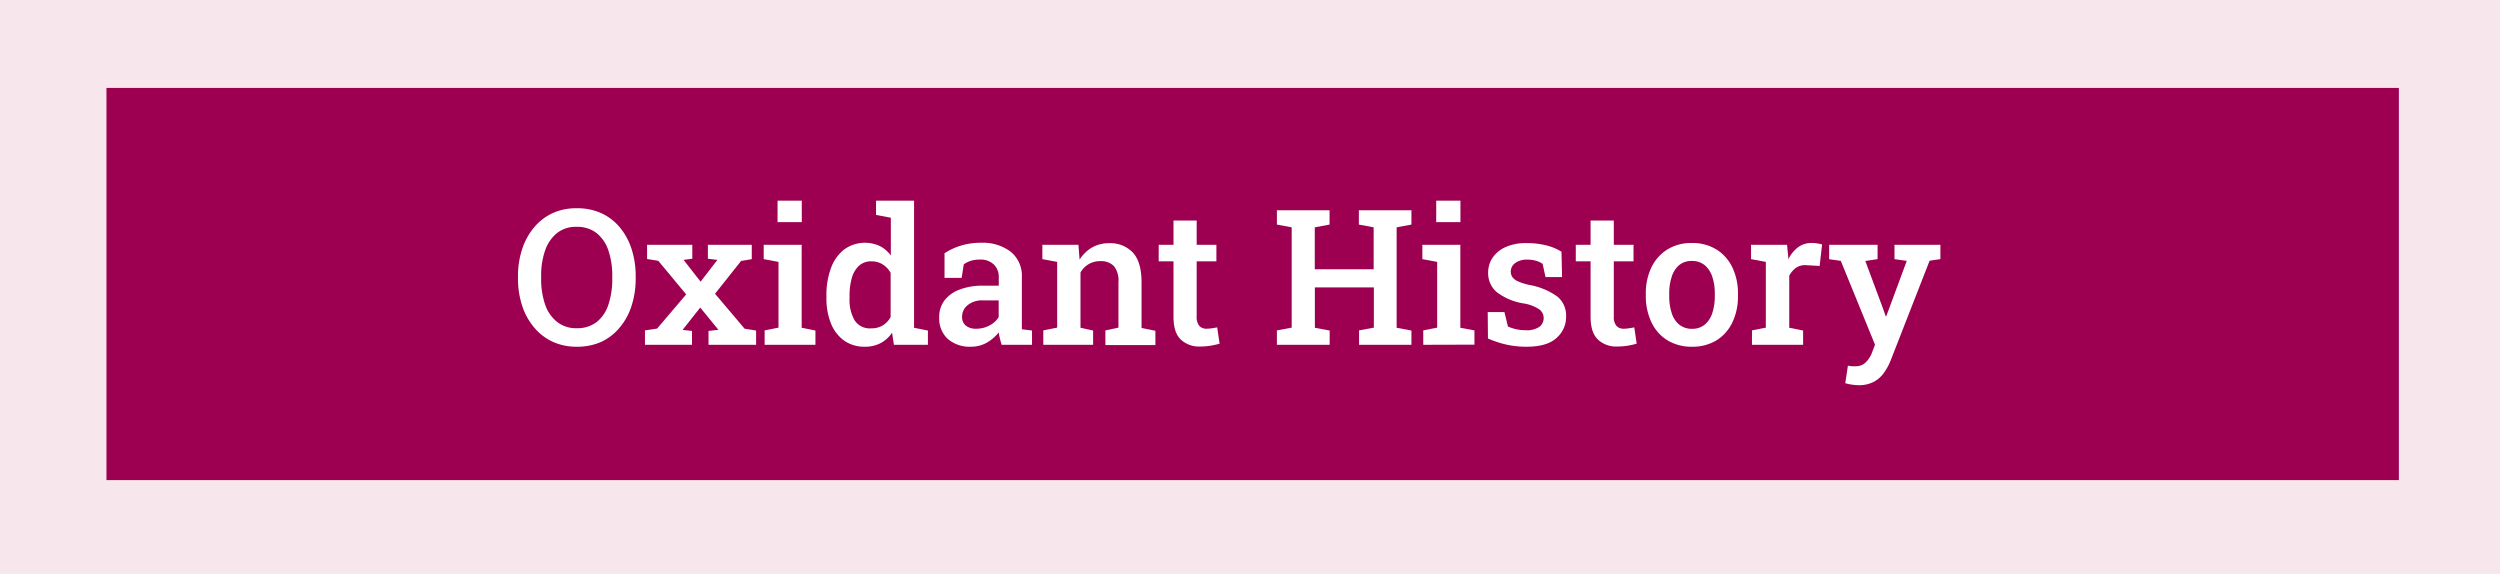 <svg id="Layer_1" data-name="Layer 1" xmlns="http://www.w3.org/2000/svg" viewBox="0 0 506.97 116.38"><defs><style>.cls-1{fill:#f8e6ed;}.cls-2{fill:#9d0050;}.cls-3{fill:#fff;}</style></defs><rect class="cls-1" width="506.97" height="116.38"/><rect class="cls-2" x="21.59" y="17.83" width="464.87" height="79.53"/><path class="cls-3" d="M117,70.31a11.5,11.5,0,0,1-4.91-1,10.78,10.78,0,0,1-3.75-2.88A12.91,12.91,0,0,1,105.89,62a17.55,17.55,0,0,1-.85-5.55v-.41a17.47,17.47,0,0,1,.85-5.53,13.15,13.15,0,0,1,2.41-4.39,10.81,10.81,0,0,1,3.75-2.89,11.44,11.44,0,0,1,4.89-1,11.87,11.87,0,0,1,5,1,10.66,10.66,0,0,1,3.76,2.89,13.09,13.09,0,0,1,2.38,4.39,17.76,17.76,0,0,1,.83,5.53v.41a17.85,17.85,0,0,1-.83,5.55,12.85,12.85,0,0,1-2.38,4.38A10.63,10.63,0,0,1,122,69.29,11.81,11.81,0,0,1,117,70.31Zm0-3.75A6.41,6.41,0,0,0,121,65.3a7.42,7.42,0,0,0,2.38-3.53,16.28,16.28,0,0,0,.78-5.29V56a15.87,15.87,0,0,0-.79-5.22A7.6,7.6,0,0,0,121,47.28,6.35,6.35,0,0,0,116.94,46a6.12,6.12,0,0,0-4,1.27,7.77,7.77,0,0,0-2.4,3.53,15.35,15.35,0,0,0-.8,5.22v.45a15.76,15.76,0,0,0,.8,5.28A7.59,7.59,0,0,0,113,65.3,6.22,6.22,0,0,0,117,66.56Z"/><path class="cls-3" d="M130.79,69.92V67l2.46-.37,5.9-6.93-5.66-6.81-2.27-.37V49.64h9.17v2.83l-1.77.23,3.45,4.42,3.41-4.42-1.93-.23V49.64h8.9v2.91l-2.17.37L145,59.57l6,7.09,2.33.37v2.89h-9.65V67.11l2-.23L142,62.37l-3.58,4.53,1.91.21v2.81Z"/><path class="cls-3" d="M155.06,69.92V67l2.81-.56V53.11l-3-.56V49.64h7.7V66.47l2.79.56v2.89Zm2.62-24.87V40.69h4.91v4.36Z"/><path class="cls-3" d="M175.39,70.31a7.09,7.09,0,0,1-4.2-1.23,7.87,7.87,0,0,1-2.67-3.46,13.34,13.34,0,0,1-.93-5.18V60a15.76,15.76,0,0,1,.93-5.66,8.41,8.41,0,0,1,2.68-3.76,7.2,7.2,0,0,1,7.21-.69,6.48,6.48,0,0,1,2.24,1.91V44.15l-3-.56v-2.9h7.71V66.47l2.81.56v2.89h-6.9l-.37-2.46a6.41,6.41,0,0,1-2.34,2.13A6.76,6.76,0,0,1,175.39,70.31Zm1.33-3.73A4.33,4.33,0,0,0,179,66a4.51,4.51,0,0,0,1.61-1.71V55.34a4.71,4.71,0,0,0-1.6-1.71,4.14,4.14,0,0,0-2.29-.63,3.56,3.56,0,0,0-2.52.89,5.29,5.29,0,0,0-1.46,2.47,13.13,13.13,0,0,0-.46,3.68v.4a8.37,8.37,0,0,0,1,4.48A3.65,3.65,0,0,0,176.72,66.58Z"/><path class="cls-3" d="M197,70.31a6.85,6.85,0,0,1-4.82-1.59,5.67,5.67,0,0,1-1.72-4.39A5.54,5.54,0,0,1,191.47,61a6.88,6.88,0,0,1,3.07-2.26,13.25,13.25,0,0,1,4.91-.81h3.09V56.2a3.44,3.44,0,0,0-1-2.56,3.83,3.83,0,0,0-2.81-1,6.14,6.14,0,0,0-1.85.25,4.86,4.86,0,0,0-1.44.72l-.43,2.74h-3.47l0-5a13.28,13.28,0,0,1,3.34-1.55,13.68,13.68,0,0,1,4.08-.57A9.34,9.34,0,0,1,205,51.08a6.29,6.29,0,0,1,2.22,5.18V65.2c0,.27,0,.54,0,.8s0,.52,0,.77l2.06.26v2.89h-6.16c-.13-.44-.25-.86-.35-1.28a8.9,8.9,0,0,1-.24-1.23,8.47,8.47,0,0,1-2.44,2.09A6.46,6.46,0,0,1,197,70.31ZM198,66.66a5.51,5.51,0,0,0,2.67-.67,4.72,4.72,0,0,0,1.85-1.67v-3.4h-3.15a4.57,4.57,0,0,0-3.19,1,3,3,0,0,0-1.08,2.29,2.25,2.25,0,0,0,.75,1.82A3.21,3.21,0,0,0,198,66.66Z"/><path class="cls-3" d="M211.57,69.92V67l2.81-.56V53.11l-3-.56V49.64h7.31l.24,3a7.45,7.45,0,0,1,2.52-2.45,6.74,6.74,0,0,1,3.42-.87,6.27,6.27,0,0,1,4.88,1.92q1.74,1.92,1.74,6v9.28l2.81.56v2.89H224.16V67l2.65-.56V57.23a4.72,4.72,0,0,0-.92-3.27,3.63,3.63,0,0,0-2.74-1,4.54,4.54,0,0,0-2.39.61,4.62,4.62,0,0,0-1.65,1.69V66.47l2.56.56v2.89Z"/><path class="cls-3" d="M243.41,70.27a5.41,5.41,0,0,1-4-1.45c-1-1-1.44-2.51-1.44-4.64V53h-3V49.64h3V44.72h4.7v4.92h4V53h-4V64.18a2.81,2.81,0,0,0,.53,1.89,1.88,1.88,0,0,0,1.46.59,7.29,7.29,0,0,0,1.17-.1c.43-.06.78-.12,1-.18l.49,3.31a14.93,14.93,0,0,1-1.89.42A13.09,13.09,0,0,1,243.41,70.27Z"/><path class="cls-3" d="M258.94,69.92V67l3-.56V46.1l-3-.56v-2.9h10.68v2.9l-3,.56v8.51h11.94V46.1l-3-.56v-2.9h10.66v2.9l-3,.56V66.47l3,.56v2.89H275.6V67l3-.56V58.28H266.64v8.19l3,.56v2.89Z"/><path class="cls-3" d="M288.62,69.92V67l2.82-.56V53.11l-3-.56V49.64h7.7V66.47L299,67v2.89Zm2.63-24.87V40.69h4.91v4.36Z"/><path class="cls-3" d="M309.57,70.31a18.51,18.51,0,0,1-4.05-.42,20.65,20.65,0,0,1-3.78-1.25l-.05-5.36h3.39l.71,2.93a9,9,0,0,0,1.66.55,8.52,8.52,0,0,0,1.9.2,4.48,4.48,0,0,0,2.86-.71,2.26,2.26,0,0,0,.83-1.77,2.18,2.18,0,0,0-.87-1.73,8.17,8.17,0,0,0-3.33-1.24,12,12,0,0,1-5.35-2.3,5,5,0,0,1-1.71-3.93,5.37,5.37,0,0,1,.89-3,6.26,6.26,0,0,1,2.62-2.17,10.07,10.07,0,0,1,4.27-.81,15.83,15.83,0,0,1,4.09.48,10.9,10.9,0,0,1,3,1.26l.12,5.15h-3.36l-.58-2.68a4.66,4.66,0,0,0-1.35-.63,6.26,6.26,0,0,0-1.76-.23,3.92,3.92,0,0,0-2.45.69,2.11,2.11,0,0,0-.61,2.8,2.6,2.6,0,0,0,1.12.89,11.71,11.71,0,0,0,2.45.77,13.67,13.67,0,0,1,5.66,2.4,5,5,0,0,1,1.7,3.92,5.67,5.67,0,0,1-2,4.46C314.32,69.73,312.3,70.31,309.57,70.31Z"/><path class="cls-3" d="M328,70.27a5.4,5.4,0,0,1-4-1.45c-1-1-1.45-2.51-1.45-4.64V53h-3V49.64h3V44.72h4.71v4.92h4V53h-4V64.18a2.75,2.75,0,0,0,.53,1.89,1.88,1.88,0,0,0,1.45.59,7.29,7.29,0,0,0,1.17-.1c.43-.06.78-.12,1-.18l.49,3.31a15.15,15.15,0,0,1-1.88.42A13.31,13.31,0,0,1,328,70.27Z"/><path class="cls-3" d="M343.12,70.31a9.35,9.35,0,0,1-5-1.31,8.57,8.57,0,0,1-3.22-3.64A12.25,12.25,0,0,1,333.75,60v-.4a12.11,12.11,0,0,1,1.12-5.34,8.72,8.72,0,0,1,3.22-3.65,9.09,9.09,0,0,1,5-1.33,9.23,9.23,0,0,1,5,1.32,8.69,8.69,0,0,1,3.22,3.64,12.17,12.17,0,0,1,1.13,5.36V60a12.25,12.25,0,0,1-1.13,5.37A8.62,8.62,0,0,1,348.11,69,9.23,9.23,0,0,1,343.12,70.31Zm0-3.63a3.91,3.91,0,0,0,2.59-.86,5.06,5.06,0,0,0,1.53-2.36,10.8,10.8,0,0,0,.5-3.47v-.4a10.61,10.61,0,0,0-.5-3.44,5.19,5.19,0,0,0-1.54-2.37,4,4,0,0,0-2.62-.86,3.93,3.93,0,0,0-2.59.86A5.08,5.08,0,0,0,339,56.15a10.61,10.61,0,0,0-.5,3.44V60a10.8,10.8,0,0,0,.5,3.47,4.91,4.91,0,0,0,1.53,2.36A4,4,0,0,0,343.12,66.68Z"/><path class="cls-3" d="M355.28,69.92V67l2.81-.56V53.11l-3-.56V49.64h7.3l.25,2.55,0,.41a6.72,6.72,0,0,1,2-2.47,4.55,4.55,0,0,1,2.75-.86,7.31,7.31,0,0,1,1.11.09,7.82,7.82,0,0,1,1,.21L369,53.93l-2.64-.15a3.25,3.25,0,0,0-2.12.51,4.61,4.61,0,0,0-1.4,1.61V66.47l2.81.56v2.89Z"/><path class="cls-3" d="M376.86,78.11a8.82,8.82,0,0,1-1.34-.12,8.21,8.21,0,0,1-1.32-.28l.53-3.54c.22,0,.49.07.81.1l.76,0a2.81,2.81,0,0,0,2-.74,5.37,5.37,0,0,0,1.31-2l.62-1.63-6.94-17-2.36-.34V49.64h9.82v2.91l-2.49.37,3.52,9.45.62,1.76h.11l4.16-11.23-2.49-.35V49.64h9.31v2.91l-2.19.32L383.44,73a11.77,11.77,0,0,1-1.4,2.6A6,6,0,0,1,380,77.42,6.41,6.41,0,0,1,376.86,78.11Z"/></svg>